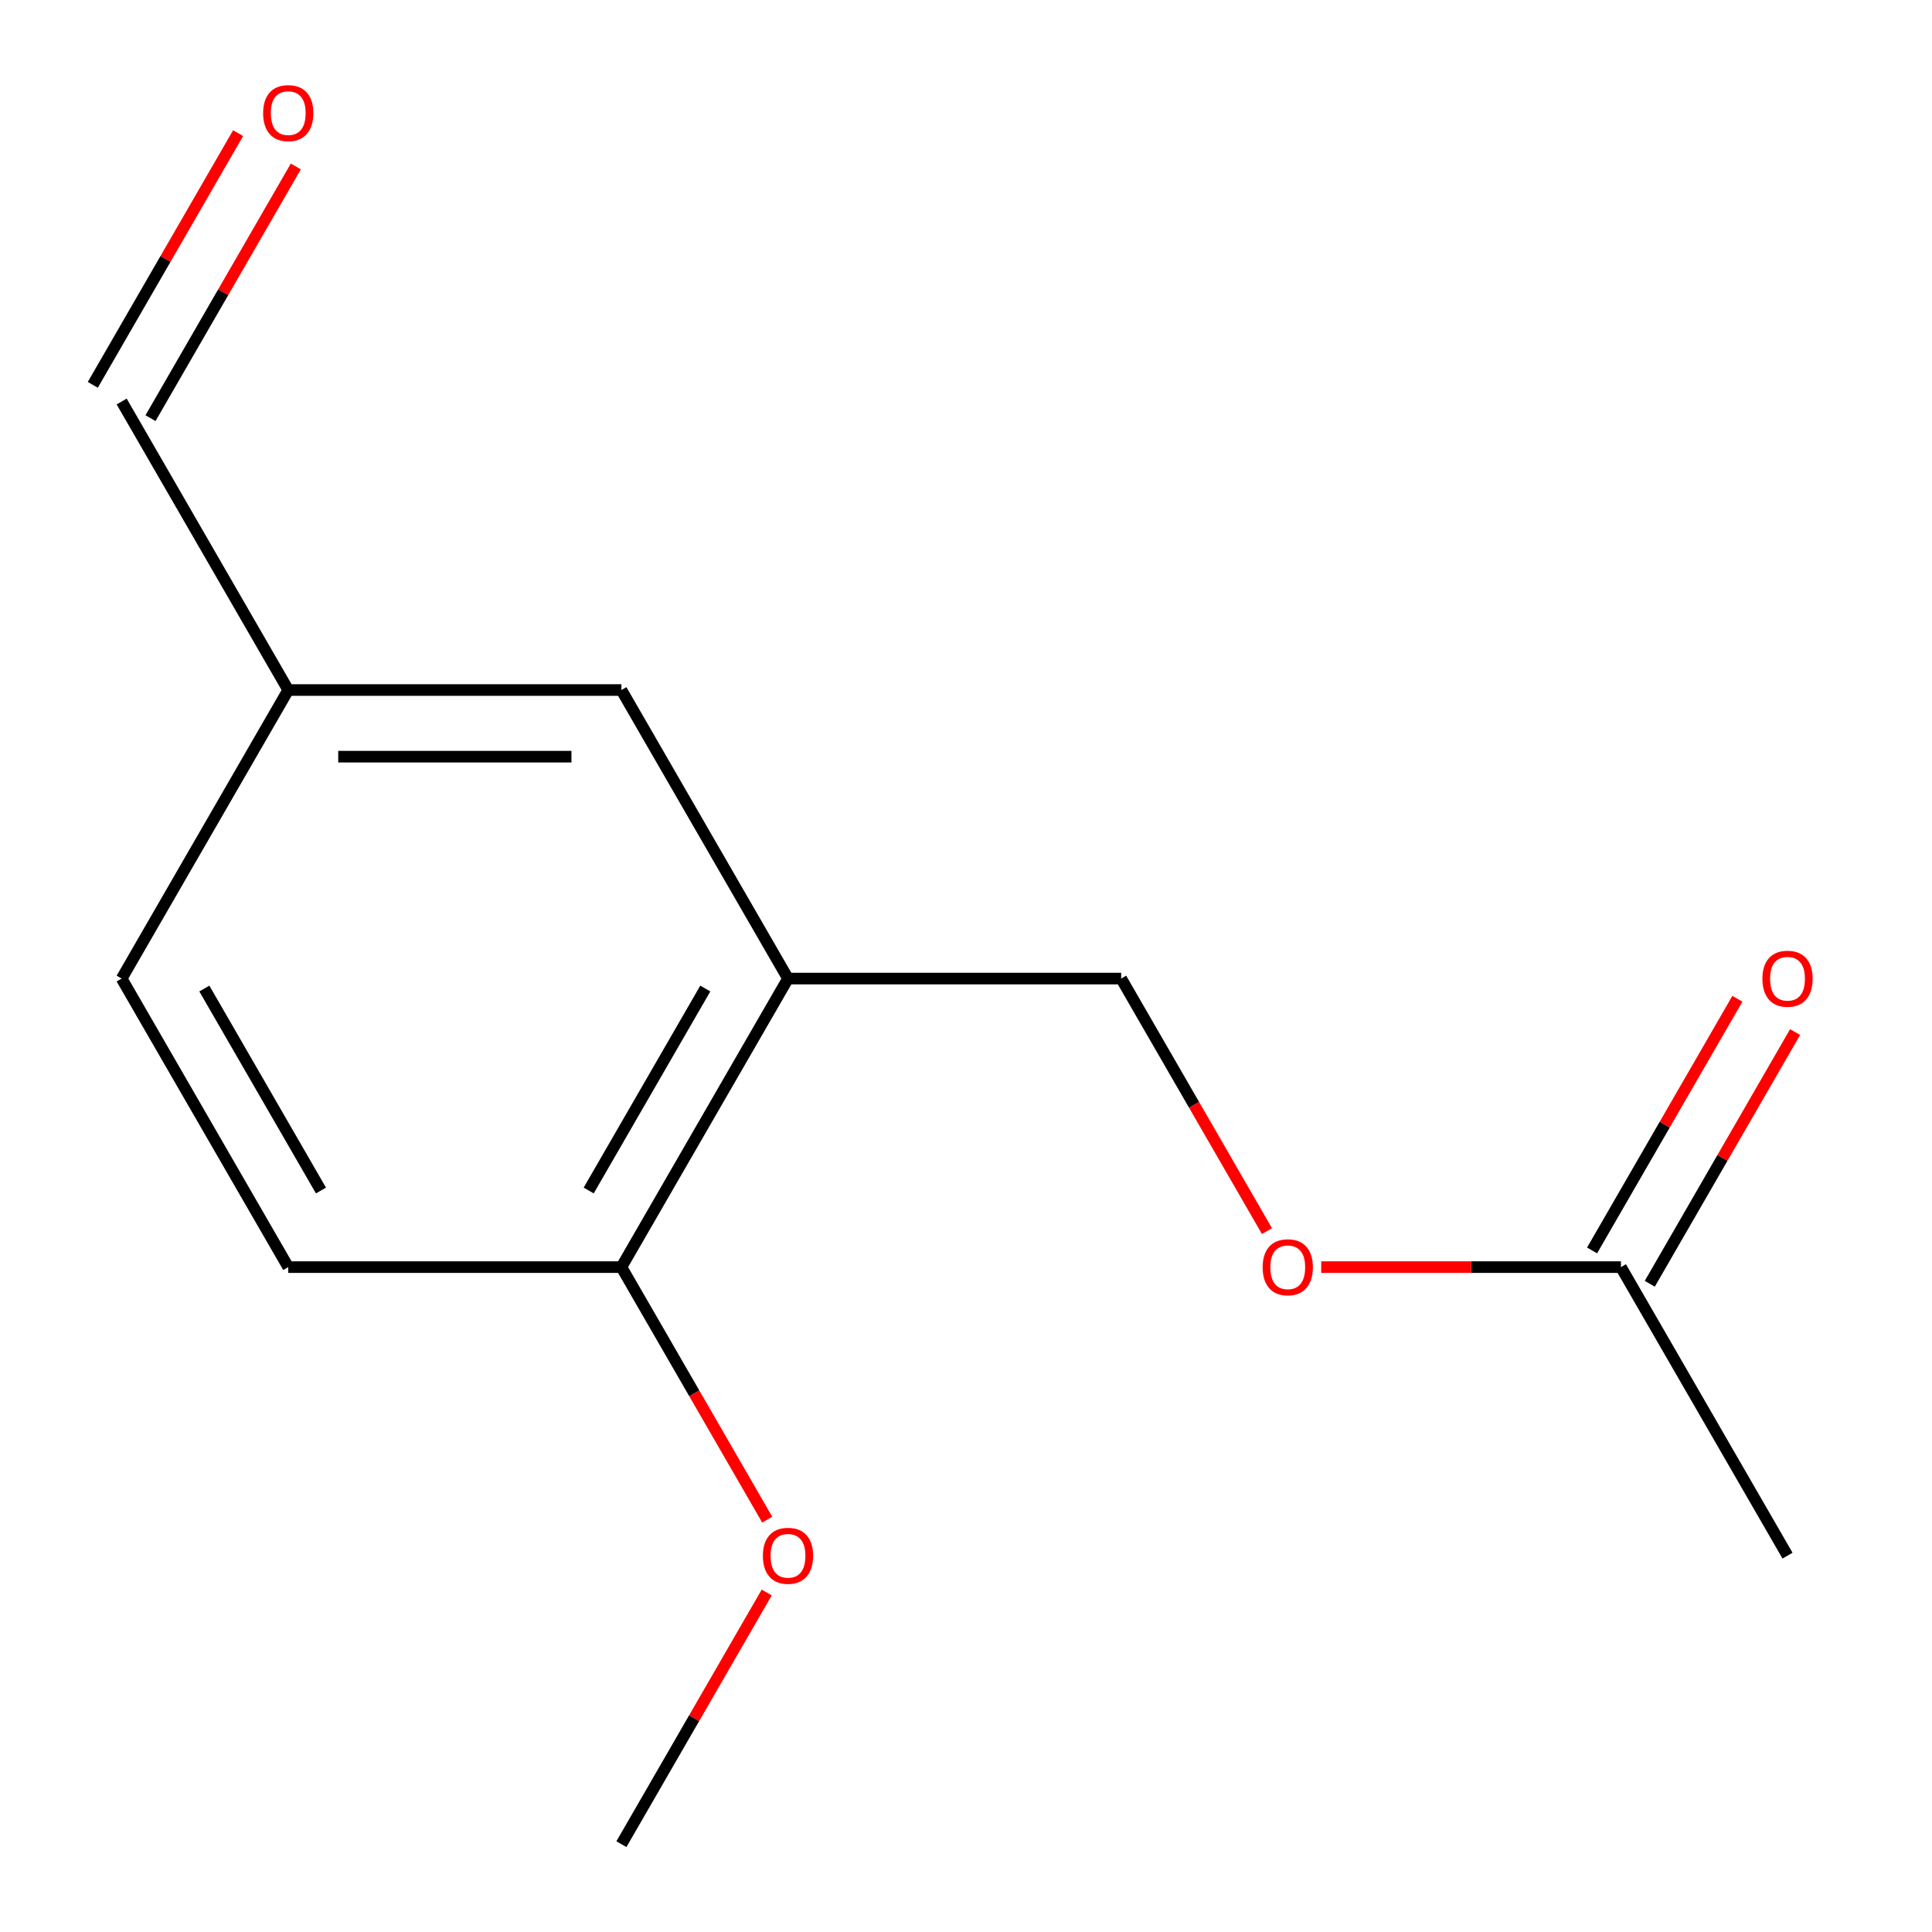 <?xml version='1.0' encoding='iso-8859-1'?>
<svg version='1.1' baseProfile='full'
              xmlns='http://www.w3.org/2000/svg'
                      xmlns:rdkit='http://www.rdkit.org/xml'
                      xmlns:xlink='http://www.w3.org/1999/xlink'
                  xml:space='preserve'
width='1000px' height='1000px' viewBox='0 0 1000 1000'>
<!-- END OF HEADER -->
<rect style='opacity:1.0;fill:#FFFFFF;stroke:none' width='1000' height='1000' x='0' y='0'> </rect>
<path class='bond-1' d='M 407.867,506.508 L 321.642,655.854' style='fill:none;fill-rule:evenodd;stroke:#000000;stroke-width:6px;stroke-linecap:butt;stroke-linejoin:miter;stroke-opacity:1' />
<path class='bond-1' d='M 365.064,511.665 L 304.707,616.207' style='fill:none;fill-rule:evenodd;stroke:#000000;stroke-width:6px;stroke-linecap:butt;stroke-linejoin:miter;stroke-opacity:1' />
<path class='bond-2' d='M 407.867,506.508 L 321.642,357.162' style='fill:none;fill-rule:evenodd;stroke:#000000;stroke-width:6px;stroke-linecap:butt;stroke-linejoin:miter;stroke-opacity:1' />
<path class='bond-3' d='M 407.867,506.508 L 580.317,506.508' style='fill:none;fill-rule:evenodd;stroke:#000000;stroke-width:6px;stroke-linecap:butt;stroke-linejoin:miter;stroke-opacity:1' />
<path class='bond-0' d='M 838.992,655.854 L 761.422,655.854' style='fill:none;fill-rule:evenodd;stroke:#000000;stroke-width:6px;stroke-linecap:butt;stroke-linejoin:miter;stroke-opacity:1' />
<path class='bond-0' d='M 761.422,655.854 L 683.853,655.854' style='fill:none;fill-rule:evenodd;stroke:#FF0000;stroke-width:6px;stroke-linecap:butt;stroke-linejoin:miter;stroke-opacity:1' />
<path class='bond-5' d='M 853.926,664.476 L 891.533,599.339' style='fill:none;fill-rule:evenodd;stroke:#000000;stroke-width:6px;stroke-linecap:butt;stroke-linejoin:miter;stroke-opacity:1' />
<path class='bond-5' d='M 891.533,599.339 L 929.14,534.202' style='fill:none;fill-rule:evenodd;stroke:#FF0000;stroke-width:6px;stroke-linecap:butt;stroke-linejoin:miter;stroke-opacity:1' />
<path class='bond-5' d='M 824.057,647.231 L 861.664,582.094' style='fill:none;fill-rule:evenodd;stroke:#000000;stroke-width:6px;stroke-linecap:butt;stroke-linejoin:miter;stroke-opacity:1' />
<path class='bond-5' d='M 861.664,582.094 L 899.271,516.957' style='fill:none;fill-rule:evenodd;stroke:#FF0000;stroke-width:6px;stroke-linecap:butt;stroke-linejoin:miter;stroke-opacity:1' />
<path class='bond-12' d='M 838.992,655.854 L 925.217,805.2' style='fill:none;fill-rule:evenodd;stroke:#000000;stroke-width:6px;stroke-linecap:butt;stroke-linejoin:miter;stroke-opacity:1' />
<path class='bond-6' d='M 321.642,655.854 L 149.193,655.854' style='fill:none;fill-rule:evenodd;stroke:#000000;stroke-width:6px;stroke-linecap:butt;stroke-linejoin:miter;stroke-opacity:1' />
<path class='bond-11' d='M 321.642,655.854 L 359.376,721.211' style='fill:none;fill-rule:evenodd;stroke:#000000;stroke-width:6px;stroke-linecap:butt;stroke-linejoin:miter;stroke-opacity:1' />
<path class='bond-11' d='M 359.376,721.211 L 397.11,786.568' style='fill:none;fill-rule:evenodd;stroke:#FF0000;stroke-width:6px;stroke-linecap:butt;stroke-linejoin:miter;stroke-opacity:1' />
<path class='bond-8' d='M 321.642,357.162 L 149.193,357.162' style='fill:none;fill-rule:evenodd;stroke:#000000;stroke-width:6px;stroke-linecap:butt;stroke-linejoin:miter;stroke-opacity:1' />
<path class='bond-8' d='M 295.775,391.652 L 175.06,391.652' style='fill:none;fill-rule:evenodd;stroke:#000000;stroke-width:6px;stroke-linecap:butt;stroke-linejoin:miter;stroke-opacity:1' />
<path class='bond-4' d='M 580.317,506.508 L 618.051,571.865' style='fill:none;fill-rule:evenodd;stroke:#000000;stroke-width:6px;stroke-linecap:butt;stroke-linejoin:miter;stroke-opacity:1' />
<path class='bond-4' d='M 618.051,571.865 L 655.785,637.222' style='fill:none;fill-rule:evenodd;stroke:#FF0000;stroke-width:6px;stroke-linecap:butt;stroke-linejoin:miter;stroke-opacity:1' />
<path class='bond-14' d='M 149.193,655.854 L 62.968,506.508' style='fill:none;fill-rule:evenodd;stroke:#000000;stroke-width:6px;stroke-linecap:butt;stroke-linejoin:miter;stroke-opacity:1' />
<path class='bond-14' d='M 166.128,616.207 L 105.771,511.665' style='fill:none;fill-rule:evenodd;stroke:#000000;stroke-width:6px;stroke-linecap:butt;stroke-linejoin:miter;stroke-opacity:1' />
<path class='bond-7' d='M 123.247,68.919 L 85.64,134.056' style='fill:none;fill-rule:evenodd;stroke:#FF0000;stroke-width:6px;stroke-linecap:butt;stroke-linejoin:miter;stroke-opacity:1' />
<path class='bond-7' d='M 85.64,134.056 L 48.033,199.193' style='fill:none;fill-rule:evenodd;stroke:#000000;stroke-width:6px;stroke-linecap:butt;stroke-linejoin:miter;stroke-opacity:1' />
<path class='bond-7' d='M 153.116,86.164 L 115.509,151.301' style='fill:none;fill-rule:evenodd;stroke:#FF0000;stroke-width:6px;stroke-linecap:butt;stroke-linejoin:miter;stroke-opacity:1' />
<path class='bond-7' d='M 115.509,151.301 L 77.902,216.438' style='fill:none;fill-rule:evenodd;stroke:#000000;stroke-width:6px;stroke-linecap:butt;stroke-linejoin:miter;stroke-opacity:1' />
<path class='bond-9' d='M 149.193,357.162 L 62.968,207.816' style='fill:none;fill-rule:evenodd;stroke:#000000;stroke-width:6px;stroke-linecap:butt;stroke-linejoin:miter;stroke-opacity:1' />
<path class='bond-10' d='M 149.193,357.162 L 62.968,506.508' style='fill:none;fill-rule:evenodd;stroke:#000000;stroke-width:6px;stroke-linecap:butt;stroke-linejoin:miter;stroke-opacity:1' />
<path class='bond-13' d='M 396.856,824.271 L 359.249,889.408' style='fill:none;fill-rule:evenodd;stroke:#FF0000;stroke-width:6px;stroke-linecap:butt;stroke-linejoin:miter;stroke-opacity:1' />
<path class='bond-13' d='M 359.249,889.408 L 321.642,954.545' style='fill:none;fill-rule:evenodd;stroke:#000000;stroke-width:6px;stroke-linecap:butt;stroke-linejoin:miter;stroke-opacity:1' />
<path  class='atom-5' d='M 653.542 655.934
Q 653.542 649.134, 656.902 645.334
Q 660.262 641.534, 666.542 641.534
Q 672.822 641.534, 676.182 645.334
Q 679.542 649.134, 679.542 655.934
Q 679.542 662.814, 676.142 666.734
Q 672.742 670.614, 666.542 670.614
Q 660.302 670.614, 656.902 666.734
Q 653.542 662.854, 653.542 655.934
M 666.542 667.414
Q 670.862 667.414, 673.182 664.534
Q 675.542 661.614, 675.542 655.934
Q 675.542 650.374, 673.182 647.574
Q 670.862 644.734, 666.542 644.734
Q 662.222 644.734, 659.862 647.534
Q 657.542 650.334, 657.542 655.934
Q 657.542 661.654, 659.862 664.534
Q 662.222 667.414, 666.542 667.414
' fill='#FF0000'/>
<path  class='atom-6' d='M 912.217 506.588
Q 912.217 499.788, 915.577 495.988
Q 918.937 492.188, 925.217 492.188
Q 931.497 492.188, 934.857 495.988
Q 938.217 499.788, 938.217 506.588
Q 938.217 513.468, 934.817 517.388
Q 931.417 521.268, 925.217 521.268
Q 918.977 521.268, 915.577 517.388
Q 912.217 513.508, 912.217 506.588
M 925.217 518.068
Q 929.537 518.068, 931.857 515.188
Q 934.217 512.268, 934.217 506.588
Q 934.217 501.028, 931.857 498.228
Q 929.537 495.388, 925.217 495.388
Q 920.897 495.388, 918.537 498.188
Q 916.217 500.988, 916.217 506.588
Q 916.217 512.308, 918.537 515.188
Q 920.897 518.068, 925.217 518.068
' fill='#FF0000'/>
<path  class='atom-8' d='M 136.193 58.55
Q 136.193 51.75, 139.553 47.95
Q 142.913 44.15, 149.193 44.15
Q 155.473 44.15, 158.833 47.95
Q 162.193 51.75, 162.193 58.55
Q 162.193 65.43, 158.793 69.35
Q 155.393 73.23, 149.193 73.23
Q 142.953 73.23, 139.553 69.35
Q 136.193 65.47, 136.193 58.55
M 149.193 70.03
Q 153.513 70.03, 155.833 67.15
Q 158.193 64.23, 158.193 58.55
Q 158.193 52.99, 155.833 50.19
Q 153.513 47.35, 149.193 47.35
Q 144.873 47.35, 142.513 50.15
Q 140.193 52.95, 140.193 58.55
Q 140.193 64.27, 142.513 67.15
Q 144.873 70.03, 149.193 70.03
' fill='#FF0000'/>
<path  class='atom-12' d='M 394.867 805.28
Q 394.867 798.48, 398.227 794.68
Q 401.587 790.88, 407.867 790.88
Q 414.147 790.88, 417.507 794.68
Q 420.867 798.48, 420.867 805.28
Q 420.867 812.16, 417.467 816.08
Q 414.067 819.96, 407.867 819.96
Q 401.627 819.96, 398.227 816.08
Q 394.867 812.2, 394.867 805.28
M 407.867 816.76
Q 412.187 816.76, 414.507 813.88
Q 416.867 810.96, 416.867 805.28
Q 416.867 799.72, 414.507 796.92
Q 412.187 794.08, 407.867 794.08
Q 403.547 794.08, 401.187 796.88
Q 398.867 799.68, 398.867 805.28
Q 398.867 811, 401.187 813.88
Q 403.547 816.76, 407.867 816.76
' fill='#FF0000'/>
</svg>
